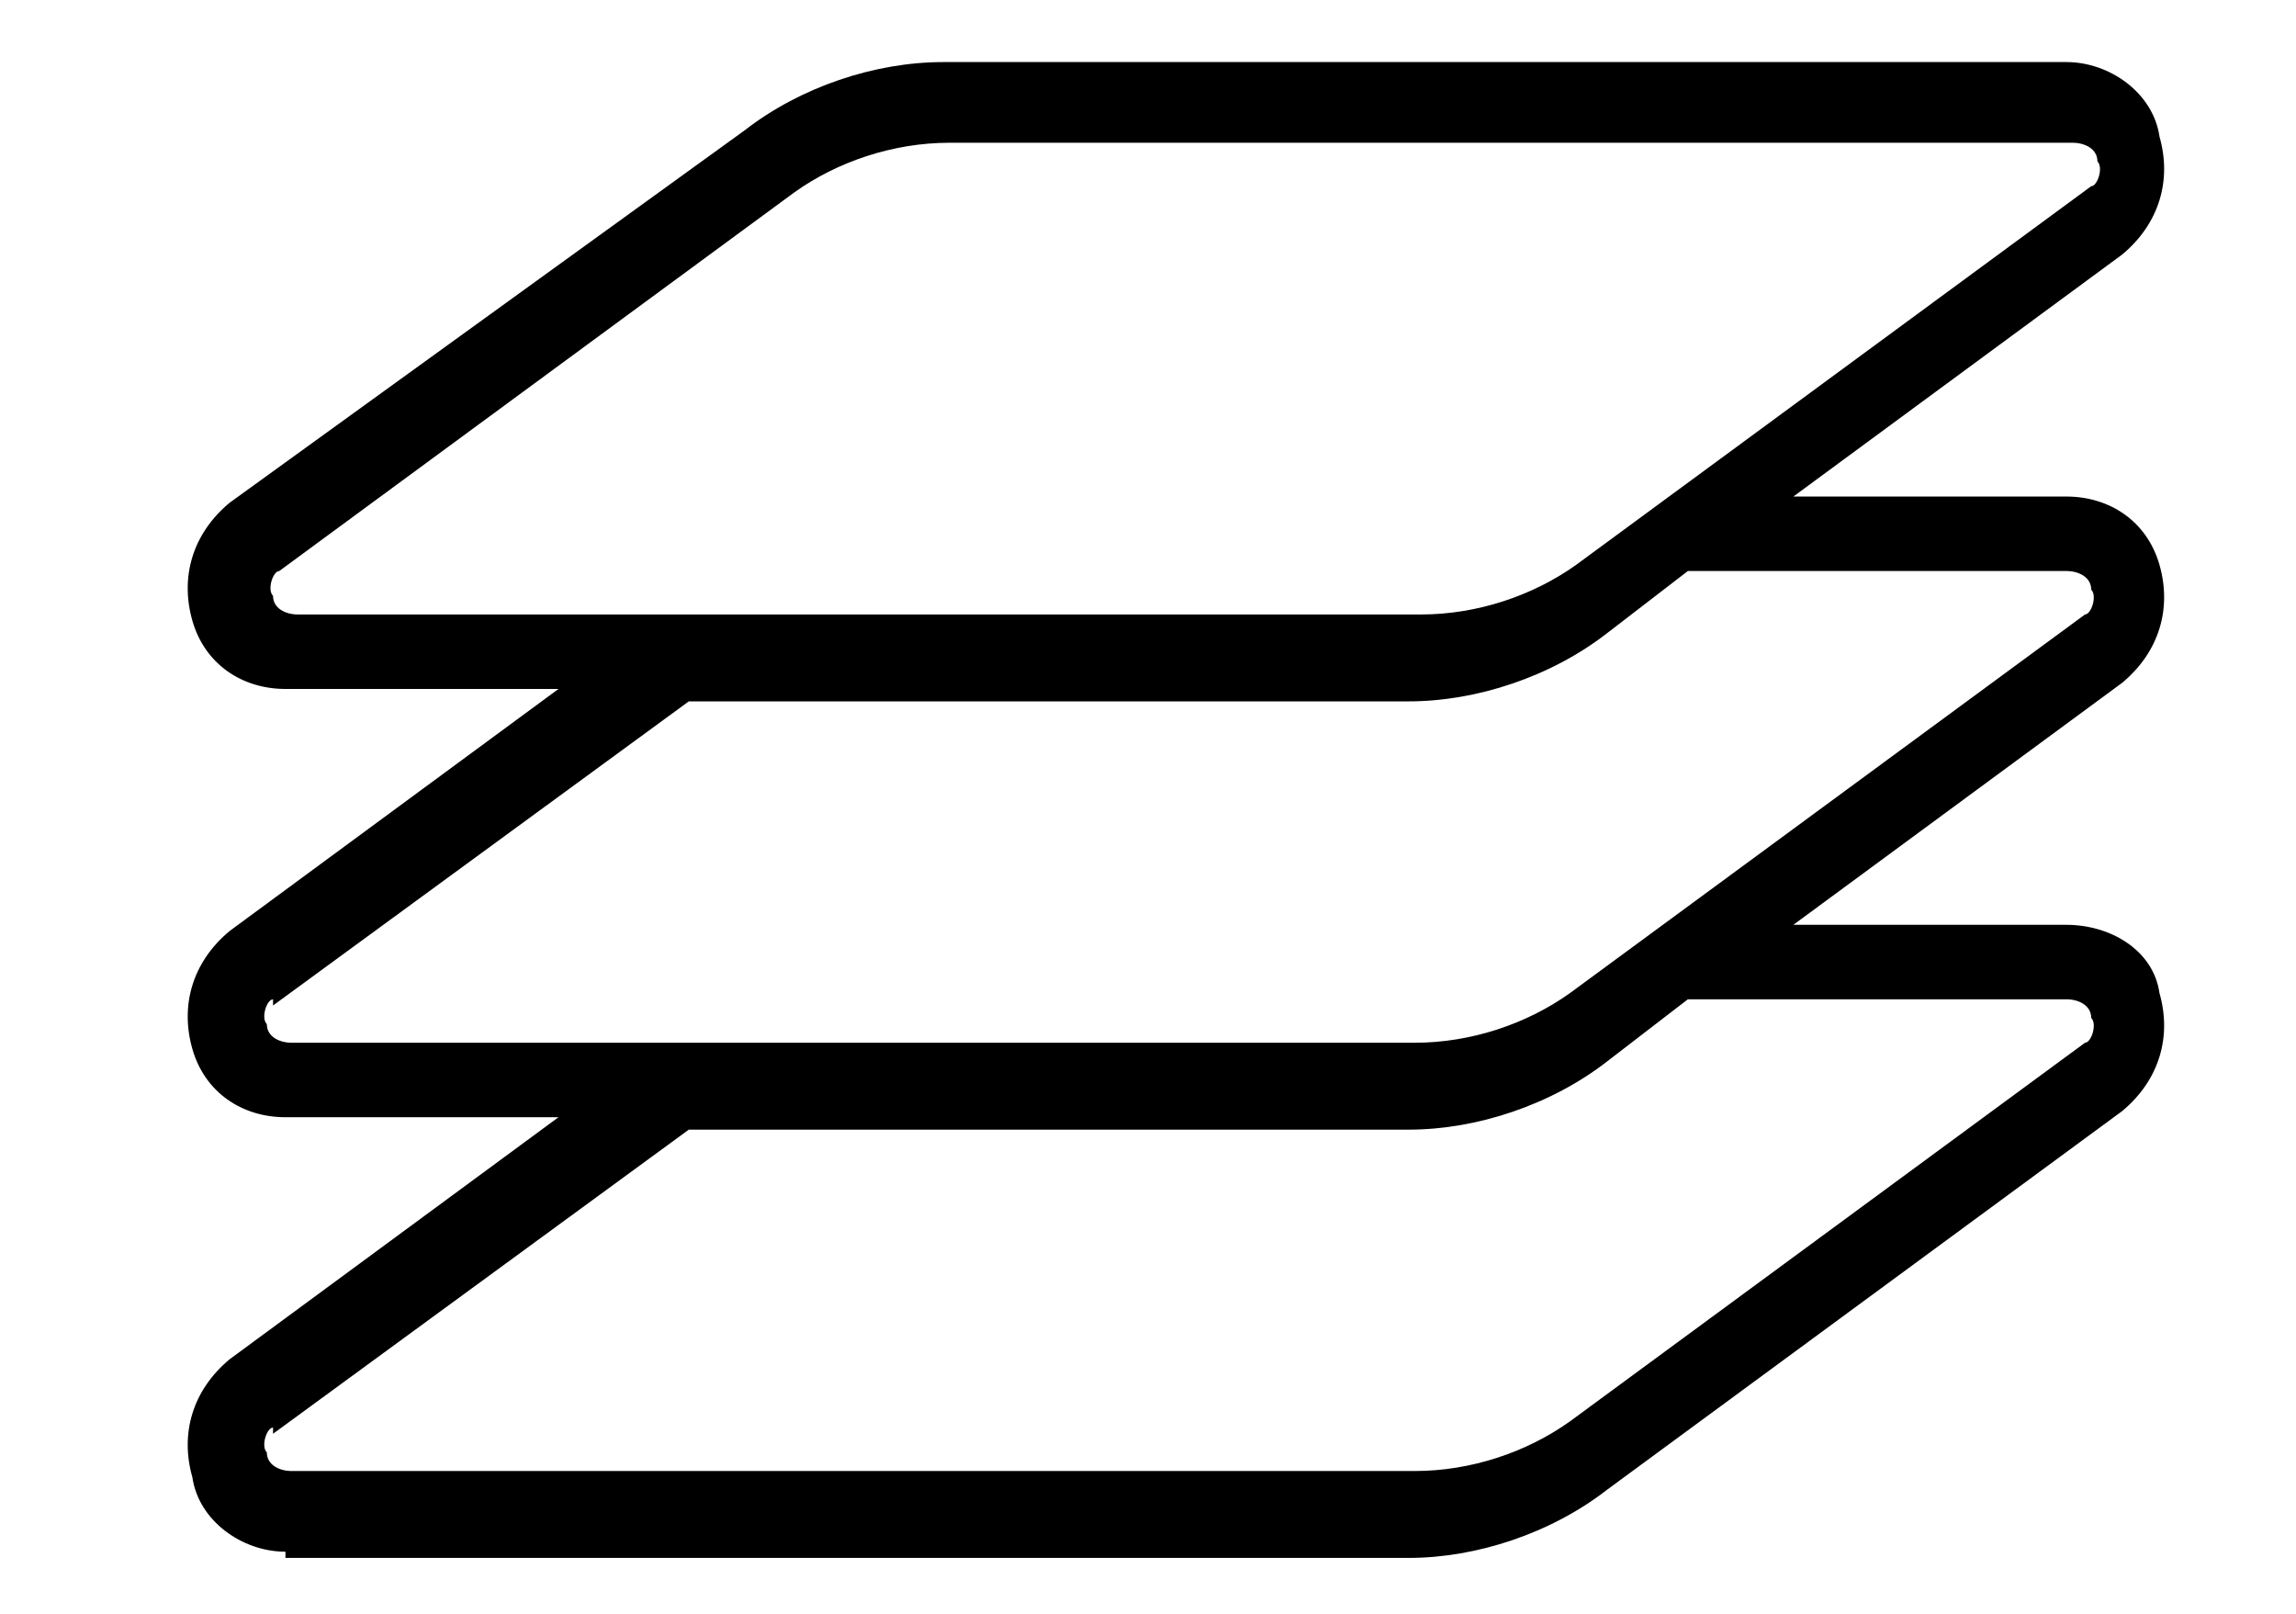 <?xml version="1.0" encoding="UTF-8"?>
<svg id="_レイヤー_1" data-name="レイヤー_1" xmlns="http://www.w3.org/2000/svg" version="1.1" viewBox="0 0 37 26">
  <!-- Generator: Adobe Illustrator 29.0.1, SVG Export Plug-In . SVG Version: 2.1.0 Build 192)  -->
  <path id="_パス_5149" data-name="パス_5149" d="M4.6,25c-.7,0-1.4-.5-1.5-1.2-.2-.7,0-1.4.6-1.9l5.3-3.9h-4.4c-.7,0-1.3-.4-1.5-1.1-.2-.7,0-1.4.6-1.9l5.3-3.9h-4.4c-.7,0-1.3-.4-1.5-1.1-.2-.7,0-1.4.6-1.9L12,2.1c.9-.7,2.1-1.1,3.2-1.1h18.1c.7,0,1.4.5,1.5,1.2.2.7,0,1.4-.6,1.9l-5.3,3.9h4.4c.7,0,1.3.4,1.5,1.1.2.7,0,1.4-.6,1.9l-5.3,3.9h4.4c.7,0,1.4.4,1.5,1.1.2.7,0,1.4-.6,1.9l-8.3,6.1c-.9.7-2.1,1.1-3.2,1.1H4.6ZM4.4,23c-.1,0-.2.3-.1.4,0,.2.2.3.4.3h18.1c.9,0,1.8-.3,2.5-.8l8.3-6.1c.1,0,.2-.3.1-.4,0-.2-.2-.3-.4-.3h-6.1l-1.3,1c-.9.7-2.1,1.1-3.2,1.1h-11.6l-6.7,4.9ZM4.4,16.1c-.1,0-.2.3-.1.4,0,.2.2.3.4.3h18.1c.9,0,1.8-.3,2.5-.8l8.3-6.1c.1,0,.2-.3.1-.4,0-.2-.2-.3-.4-.3h-6.1l-1.3,1c-.9.7-2.1,1.1-3.2,1.1h-11.6l-6.7,4.9ZM15.3,2.3c-.9,0-1.8.3-2.5.8l-8.3,6.1c-.1,0-.2.3-.1.4,0,.2.2.3.4.3h18.1c.9,0,1.8-.3,2.5-.8l8.3-6.1c.1,0,.2-.3.1-.4,0-.2-.2-.3-.4-.3H15.3Z"/>
</svg>